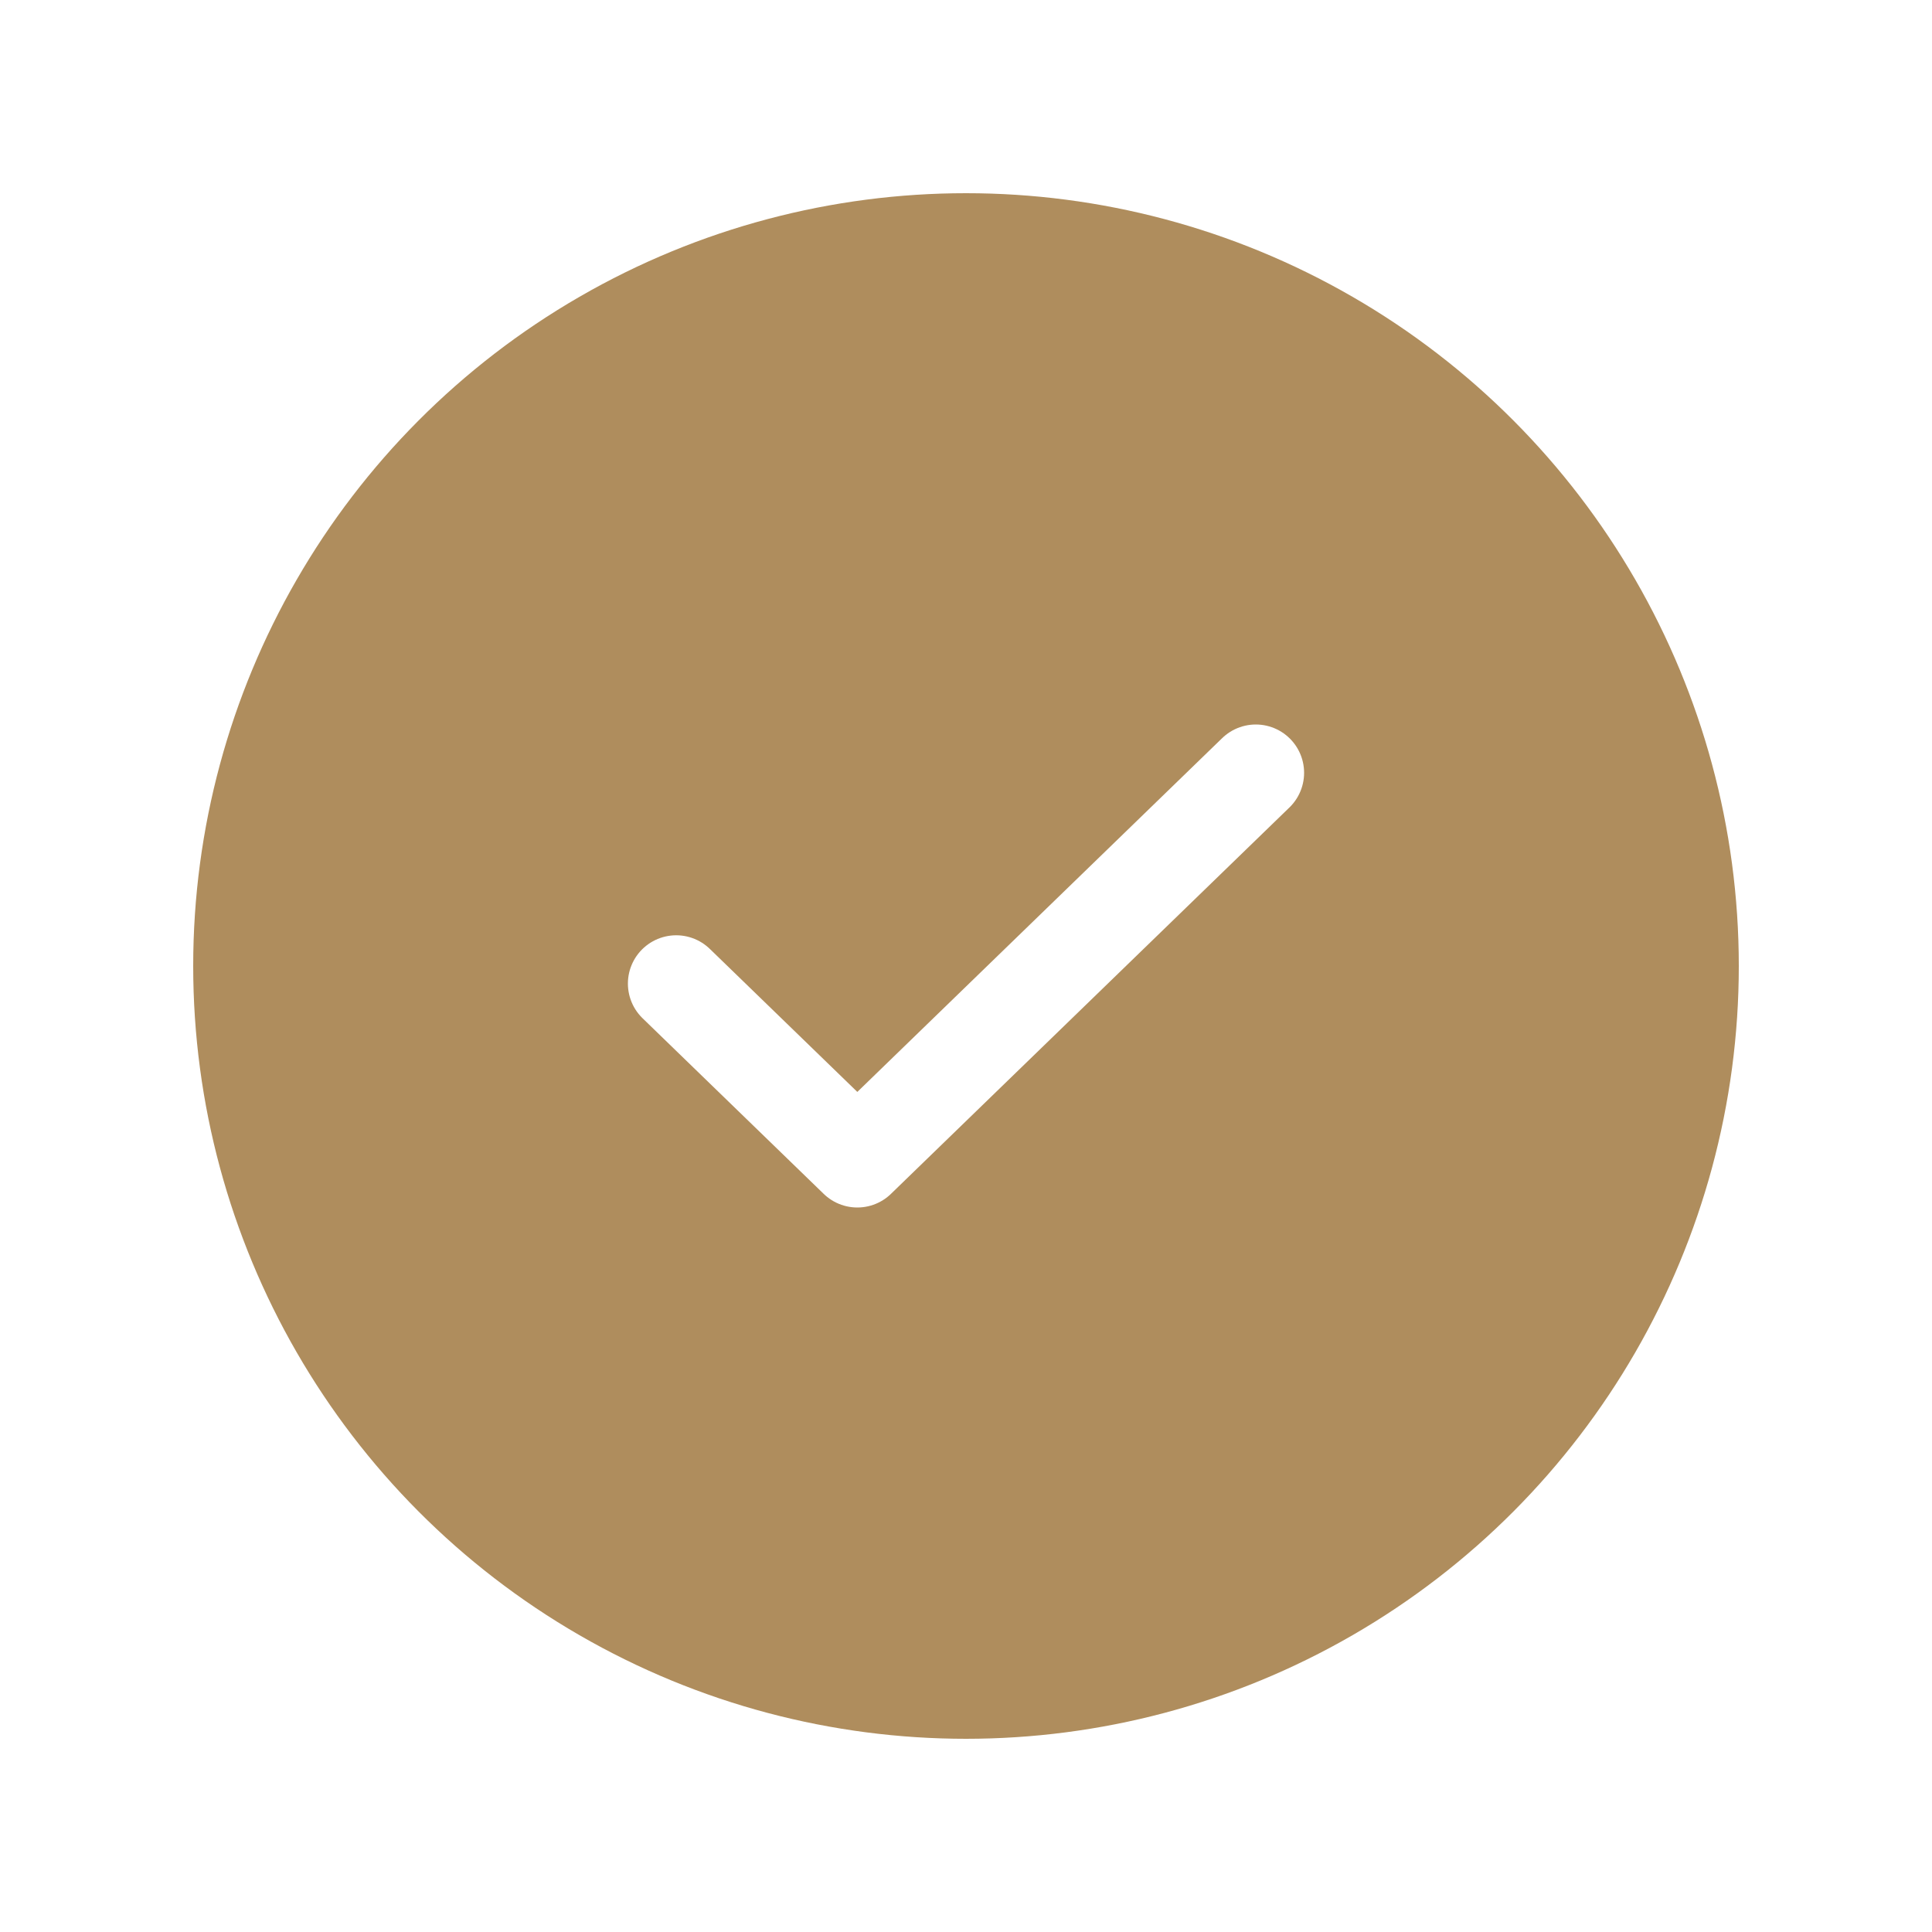 <?xml version="1.0" encoding="UTF-8"?> <svg xmlns="http://www.w3.org/2000/svg" width="20" height="20" viewBox="0 0 20 20" fill="none"> <g filter="url(#filter0_d_92_26)"> <circle cx="10" cy="10" r="8" fill="#AF8D5D"></circle> </g> <path d="M13 8L8.875 12L7 10.182" stroke="white" stroke-linecap="round" stroke-linejoin="round"></path> <defs> <filter id="filter0_d_92_26" x="0" y="0" width="20" height="20" filterUnits="userSpaceOnUse" color-interpolation-filters="sRGB"> <feFlood flood-opacity="0" result="BackgroundImageFix"></feFlood> <feColorMatrix in="SourceAlpha" type="matrix" values="0 0 0 0 0 0 0 0 0 0 0 0 0 0 0 0 0 0 127 0" result="hardAlpha"></feColorMatrix> <feOffset></feOffset> <feGaussianBlur stdDeviation="1"></feGaussianBlur> <feComposite in2="hardAlpha" operator="out"></feComposite> <feColorMatrix type="matrix" values="0 0 0 0 0 0 0 0 0 0 0 0 0 0 0 0 0 0 0.1 0"></feColorMatrix> <feBlend mode="normal" in2="BackgroundImageFix" result="effect1_dropShadow_92_26"></feBlend> <feBlend mode="normal" in="SourceGraphic" in2="effect1_dropShadow_92_26" result="shape"></feBlend> </filter> </defs> </svg> 